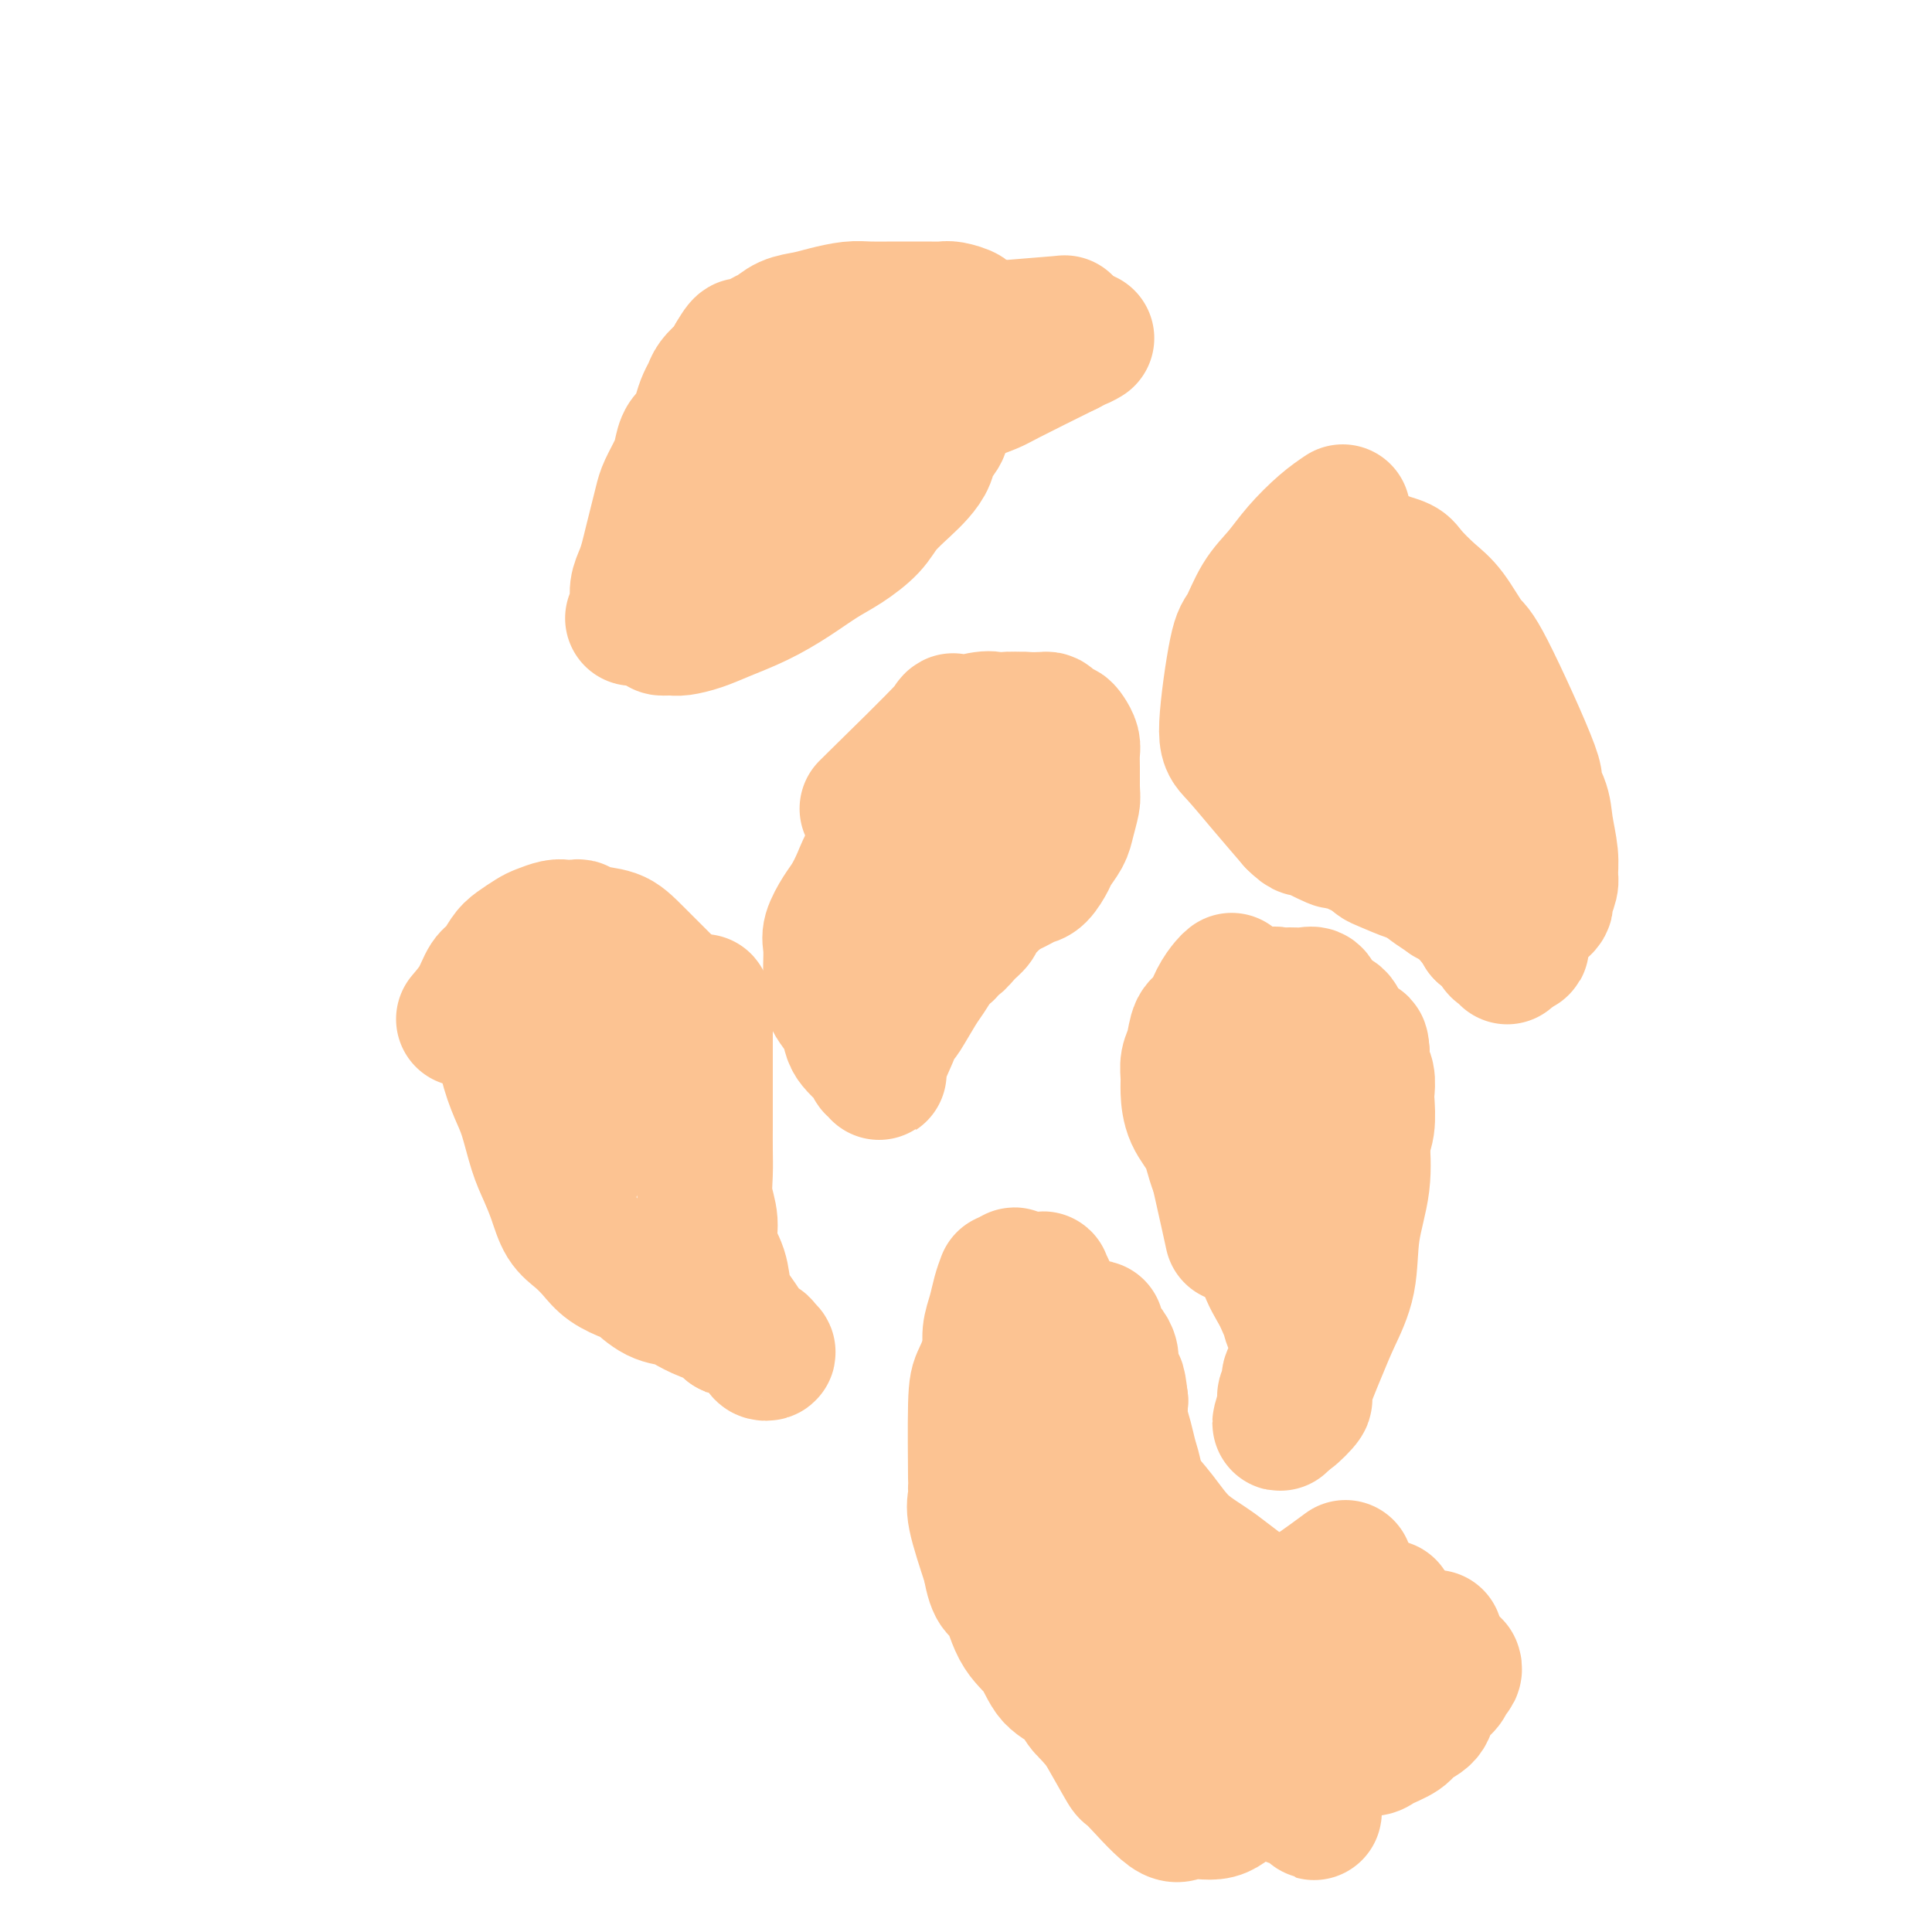 <svg viewBox='0 0 400 400' version='1.1' xmlns='http://www.w3.org/2000/svg' xmlns:xlink='http://www.w3.org/1999/xlink'><g fill='none' stroke='#FCC392' stroke-width='6' stroke-linecap='round' stroke-linejoin='round'><path d='M205,165c-1.115,-0.119 -2.231,-0.239 -3,0c-0.769,0.239 -1.192,0.836 -2,1c-0.808,0.164 -2.001,-0.107 -3,0c-0.999,0.107 -1.803,0.591 -3,1c-1.197,0.409 -2.786,0.743 -4,1c-1.214,0.257 -2.053,0.438 -3,1c-0.947,0.562 -2.000,1.505 -3,2c-1.000,0.495 -1.945,0.543 -3,1c-1.055,0.457 -2.218,1.324 -3,2c-0.782,0.676 -1.183,1.163 -2,2c-0.817,0.837 -2.050,2.026 -3,3c-0.950,0.974 -1.617,1.735 -2,3c-0.383,1.265 -0.481,3.034 -1,4c-0.519,0.966 -1.459,1.130 -2,2c-0.541,0.870 -0.682,2.445 -1,4c-0.318,1.555 -0.813,3.088 -1,4c-0.187,0.912 -0.065,1.203 0,2c0.065,0.797 0.073,2.100 0,3c-0.073,0.900 -0.226,1.396 0,2c0.226,0.604 0.830,1.317 1,2c0.170,0.683 -0.094,1.338 0,2c0.094,0.662 0.547,1.331 1,2'/><path d='M168,209c0.487,2.497 0.705,2.241 1,2c0.295,-0.241 0.666,-0.467 1,0c0.334,0.467 0.629,1.629 1,2c0.371,0.371 0.817,-0.047 1,0c0.183,0.047 0.104,0.560 0,1c-0.104,0.440 -0.234,0.805 0,1c0.234,0.195 0.831,0.218 1,0c0.169,-0.218 -0.091,-0.677 0,-1c0.091,-0.323 0.531,-0.509 1,-1c0.469,-0.491 0.967,-1.289 1,-2c0.033,-0.711 -0.398,-1.337 0,-2c0.398,-0.663 1.623,-1.362 2,-2c0.377,-0.638 -0.096,-1.214 1,-4c1.096,-2.786 3.761,-7.783 5,-10c1.239,-2.217 1.051,-1.654 1,-2c-0.051,-0.346 0.035,-1.602 1,-3c0.965,-1.398 2.808,-2.937 4,-4c1.192,-1.063 1.733,-1.651 2,-2c0.267,-0.349 0.259,-0.461 1,-1c0.741,-0.539 2.229,-1.505 3,-2c0.771,-0.495 0.823,-0.518 1,-1c0.177,-0.482 0.479,-1.423 1,-2c0.521,-0.577 1.260,-0.788 2,-1'/><path d='M199,175c2.263,-2.476 0.922,-2.165 1,-2c0.078,0.165 1.577,0.184 2,0c0.423,-0.184 -0.228,-0.571 0,-1c0.228,-0.429 1.336,-0.900 2,-1c0.664,-0.100 0.886,0.170 1,0c0.114,-0.170 0.122,-0.781 0,-1c-0.122,-0.219 -0.373,-0.047 -1,0c-0.627,0.047 -1.629,-0.031 -2,0c-0.371,0.031 -0.109,0.172 0,0c0.109,-0.172 0.067,-0.656 -2,0c-2.067,0.656 -6.157,2.453 -8,3c-1.843,0.547 -1.439,-0.154 -2,0c-0.561,0.154 -2.086,1.164 -3,2c-0.914,0.836 -1.219,1.498 -2,2c-0.781,0.502 -2.040,0.844 -3,2c-0.960,1.156 -1.620,3.125 -2,4c-0.380,0.875 -0.480,0.655 -1,1c-0.520,0.345 -1.460,1.257 -2,2c-0.540,0.743 -0.679,1.319 -1,2c-0.321,0.681 -0.824,1.467 -1,2c-0.176,0.533 -0.027,0.813 0,1c0.027,0.187 -0.070,0.281 0,0c0.070,-0.281 0.306,-0.937 1,-2c0.694,-1.063 1.847,-2.531 3,-4'/><path d='M179,185c1.473,-2.347 3.157,-5.715 4,-7c0.843,-1.285 0.846,-0.486 2,-2c1.154,-1.514 3.458,-5.342 5,-8c1.542,-2.658 2.323,-4.145 3,-6c0.677,-1.855 1.250,-4.076 2,-6c0.750,-1.924 1.677,-3.550 2,-5c0.323,-1.450 0.044,-2.724 0,-4c-0.044,-1.276 0.149,-2.554 0,-3c-0.149,-0.446 -0.639,-0.061 -1,0c-0.361,0.061 -0.592,-0.203 -1,0c-0.408,0.203 -0.993,0.873 -2,2c-1.007,1.127 -2.437,2.711 -4,5c-1.563,2.289 -3.258,5.283 -5,8c-1.742,2.717 -3.530,5.157 -5,8c-1.470,2.843 -2.622,6.088 -4,9c-1.378,2.912 -2.982,5.491 -4,8c-1.018,2.509 -1.450,4.948 -2,7c-0.550,2.052 -1.217,3.718 -2,5c-0.783,1.282 -1.682,2.182 -2,3c-0.318,0.818 -0.055,1.555 0,2c0.055,0.445 -0.097,0.599 0,0c0.097,-0.599 0.445,-1.949 1,-3c0.555,-1.051 1.319,-1.802 2,-3c0.681,-1.198 1.279,-2.843 2,-4c0.721,-1.157 1.564,-1.826 2,-3c0.436,-1.174 0.463,-2.855 1,-4c0.537,-1.145 1.582,-1.756 2,-2c0.418,-0.244 0.209,-0.122 0,0'/></g>
<g fill='none' stroke='#FCC392' stroke-width='28' stroke-linecap='round' stroke-linejoin='round'><path d='M192,170c-0.606,0.278 -1.212,0.555 -2,1c-0.788,0.445 -1.758,1.057 -3,2c-1.242,0.943 -2.755,2.218 -4,3c-1.245,0.782 -2.222,1.070 -3,2c-0.778,0.930 -1.357,2.502 -2,4c-0.643,1.498 -1.349,2.922 -2,4c-0.651,1.078 -1.246,1.811 -2,3c-0.754,1.189 -1.666,2.834 -2,4c-0.334,1.166 -0.090,1.852 0,3c0.090,1.148 0.026,2.756 0,4c-0.026,1.244 -0.013,2.122 0,3'/><path d='M172,203c-0.032,2.143 -0.112,2.499 0,3c0.112,0.501 0.415,1.146 1,2c0.585,0.854 1.452,1.915 2,3c0.548,1.085 0.776,2.193 1,3c0.224,0.807 0.442,1.311 1,2c0.558,0.689 1.456,1.561 2,2c0.544,0.439 0.734,0.444 1,1c0.266,0.556 0.607,1.662 1,2c0.393,0.338 0.838,-0.092 1,0c0.162,0.092 0.040,0.707 0,1c-0.040,0.293 0.001,0.263 0,0c-0.001,-0.263 -0.043,-0.759 0,-1c0.043,-0.241 0.173,-0.226 0,0c-0.173,0.226 -0.648,0.664 0,-1c0.648,-1.664 2.418,-5.429 3,-7c0.582,-1.571 -0.024,-0.948 0,-1c0.024,-0.052 0.678,-0.780 1,-1c0.322,-0.220 0.313,0.068 1,-1c0.687,-1.068 2.071,-3.492 3,-5c0.929,-1.508 1.404,-2.098 2,-3c0.596,-0.902 1.313,-2.115 2,-3c0.687,-0.885 1.343,-1.443 2,-2'/><path d='M196,197c2.682,-4.070 1.888,-2.246 2,-2c0.112,0.246 1.129,-1.086 2,-2c0.871,-0.914 1.595,-1.410 2,-2c0.405,-0.590 0.490,-1.275 1,-2c0.510,-0.725 1.446,-1.491 2,-2c0.554,-0.509 0.727,-0.762 1,-1c0.273,-0.238 0.648,-0.460 1,-1c0.352,-0.540 0.683,-1.398 1,-2c0.317,-0.602 0.621,-0.949 1,-1c0.379,-0.051 0.835,0.194 1,0c0.165,-0.194 0.041,-0.826 0,-1c-0.041,-0.174 0.000,0.111 0,0c-0.000,-0.111 -0.042,-0.618 0,-1c0.042,-0.382 0.170,-0.638 0,-1c-0.170,-0.362 -0.636,-0.828 -1,-1c-0.364,-0.172 -0.625,-0.050 -1,0c-0.375,0.050 -0.863,0.027 -1,0c-0.137,-0.027 0.078,-0.060 0,0c-0.078,0.060 -0.448,0.213 -1,0c-0.552,-0.213 -1.288,-0.790 -2,-1c-0.712,-0.210 -1.402,-0.052 -2,0c-0.598,0.052 -1.104,-0.001 -2,0c-0.896,0.001 -2.183,0.056 -3,0c-0.817,-0.056 -1.164,-0.222 -2,0c-0.836,0.222 -2.162,0.833 -3,1c-0.838,0.167 -1.187,-0.109 -2,0c-0.813,0.109 -2.089,0.603 -3,1c-0.911,0.397 -1.455,0.699 -2,1'/><path d='M185,180c-2.533,0.689 -2.867,0.911 -3,1c-0.133,0.089 -0.067,0.044 0,0'/><path d='M194,162c0.214,-0.665 0.429,-1.330 1,-2c0.571,-0.670 1.500,-1.345 2,-2c0.500,-0.655 0.571,-1.290 1,-2c0.429,-0.710 1.216,-1.496 2,-2c0.784,-0.504 1.566,-0.726 2,-1c0.434,-0.274 0.521,-0.599 1,-1c0.479,-0.401 1.349,-0.878 2,-1c0.651,-0.122 1.082,0.111 2,0c0.918,-0.111 2.322,-0.566 3,-1c0.678,-0.434 0.629,-0.848 1,-1c0.371,-0.152 1.160,-0.041 2,0c0.840,0.041 1.731,0.014 2,0c0.269,-0.014 -0.083,-0.014 0,0c0.083,0.014 0.600,0.042 1,0c0.400,-0.042 0.684,-0.153 1,0c0.316,0.153 0.663,0.569 1,1c0.337,0.431 0.665,0.877 1,1c0.335,0.123 0.678,-0.078 1,0c0.322,0.078 0.622,0.435 1,1c0.378,0.565 0.833,1.337 1,2c0.167,0.663 0.045,1.217 0,2c-0.045,0.783 -0.013,1.795 0,3c0.013,1.205 0.006,2.602 0,4'/><path d='M222,163c0.052,1.866 0.184,2.032 0,3c-0.184,0.968 -0.682,2.739 -1,4c-0.318,1.261 -0.455,2.011 -1,3c-0.545,0.989 -1.497,2.215 -2,3c-0.503,0.785 -0.557,1.127 -1,2c-0.443,0.873 -1.273,2.275 -2,3c-0.727,0.725 -1.349,0.772 -2,1c-0.651,0.228 -1.329,0.635 -2,1c-0.671,0.365 -1.335,0.686 -2,1c-0.665,0.314 -1.331,0.620 -2,1c-0.669,0.380 -1.341,0.834 -2,1c-0.659,0.166 -1.304,0.045 -2,0c-0.696,-0.045 -1.443,-0.012 -2,0c-0.557,0.012 -0.923,0.003 -1,0c-0.077,-0.003 0.134,-0.001 0,0c-0.134,0.001 -0.614,0.001 -1,0c-0.386,-0.001 -0.678,-0.003 -1,0c-0.322,0.003 -0.675,0.012 -1,0c-0.325,-0.012 -0.623,-0.046 -1,0c-0.377,0.046 -0.833,0.171 -1,0c-0.167,-0.171 -0.045,-0.639 0,-1c0.045,-0.361 0.014,-0.614 0,-1c-0.014,-0.386 -0.012,-0.903 0,-1c0.012,-0.097 0.034,0.227 0,0c-0.034,-0.227 -0.123,-1.004 0,-2c0.123,-0.996 0.459,-2.209 1,-3c0.541,-0.791 1.286,-1.159 2,-2c0.714,-0.841 1.398,-2.153 2,-3c0.602,-0.847 1.124,-1.228 2,-2c0.876,-0.772 2.108,-1.935 3,-3c0.892,-1.065 1.446,-2.033 2,-3'/><path d='M207,165c2.042,-2.367 1.646,-1.785 2,-2c0.354,-0.215 1.458,-1.228 2,-2c0.542,-0.772 0.524,-1.302 1,-2c0.476,-0.698 1.448,-1.563 2,-2c0.552,-0.437 0.685,-0.446 1,-1c0.315,-0.554 0.813,-1.655 1,-2c0.187,-0.345 0.065,0.065 0,0c-0.065,-0.065 -0.072,-0.605 0,-1c0.072,-0.395 0.224,-0.644 0,-1c-0.224,-0.356 -0.822,-0.817 -1,-1c-0.178,-0.183 0.066,-0.088 0,0c-0.066,0.088 -0.441,0.168 -1,0c-0.559,-0.168 -1.303,-0.583 -2,-1c-0.697,-0.417 -1.347,-0.838 -2,-1c-0.653,-0.162 -1.310,-0.067 -2,0c-0.690,0.067 -1.413,0.107 -2,0c-0.587,-0.107 -1.040,-0.362 -3,0c-1.960,0.362 -5.429,1.340 -6,1c-0.571,-0.340 1.754,-1.998 -1,1c-2.754,2.998 -10.588,10.653 -14,14c-3.412,3.347 -2.404,2.385 -2,2c0.404,-0.385 0.202,-0.192 0,0'/><path d='M255,203c-0.242,0.195 -0.484,0.391 -1,1c-0.516,0.609 -1.305,1.632 -2,3c-0.695,1.368 -1.296,3.080 -2,4c-0.704,0.920 -1.509,1.049 -2,2c-0.491,0.951 -0.666,2.725 -1,4c-0.334,1.275 -0.825,2.051 -1,3c-0.175,0.949 -0.032,2.071 0,3c0.032,0.929 -0.047,1.664 0,3c0.047,1.336 0.219,3.271 1,5c0.781,1.729 2.172,3.252 3,5c0.828,1.748 1.092,3.723 2,6c0.908,2.277 2.460,4.858 4,7c1.540,2.142 3.068,3.846 4,6c0.932,2.154 1.266,4.758 2,7c0.734,2.242 1.867,4.121 3,6'/><path d='M265,268c3.286,7.361 2.002,4.763 2,5c-0.002,0.237 1.279,3.310 2,5c0.721,1.690 0.883,1.998 1,3c0.117,1.002 0.190,2.697 0,4c-0.190,1.303 -0.641,2.215 -1,3c-0.359,0.785 -0.625,1.444 -1,2c-0.375,0.556 -0.858,1.010 -1,1c-0.142,-0.010 0.058,-0.485 0,-1c-0.058,-0.515 -0.374,-1.070 0,-2c0.374,-0.930 1.438,-2.235 2,-4c0.562,-1.765 0.622,-3.989 1,-6c0.378,-2.011 1.073,-3.808 2,-6c0.927,-2.192 2.084,-4.780 3,-7c0.916,-2.220 1.589,-4.071 2,-6c0.411,-1.929 0.559,-3.935 1,-6c0.441,-2.065 1.176,-4.189 2,-6c0.824,-1.811 1.737,-3.310 2,-5c0.263,-1.690 -0.125,-3.573 0,-5c0.125,-1.427 0.762,-2.400 1,-4c0.238,-1.600 0.078,-3.829 0,-5c-0.078,-1.171 -0.073,-1.286 0,-2c0.073,-0.714 0.216,-2.026 0,-3c-0.216,-0.974 -0.789,-1.608 -1,-2c-0.211,-0.392 -0.060,-0.540 0,-1c0.060,-0.460 0.030,-1.230 0,-2'/><path d='M282,218c-0.191,-3.599 -0.669,-0.596 -1,0c-0.331,0.596 -0.514,-1.216 -1,-2c-0.486,-0.784 -1.275,-0.539 -2,-1c-0.725,-0.461 -1.388,-1.627 -2,-2c-0.612,-0.373 -1.175,0.048 -2,0c-0.825,-0.048 -1.912,-0.563 -3,-1c-1.088,-0.437 -2.177,-0.794 -3,-1c-0.823,-0.206 -1.380,-0.259 -2,0c-0.620,0.259 -1.302,0.830 -2,1c-0.698,0.170 -1.410,-0.063 -2,0c-0.590,0.063 -1.057,0.421 -2,1c-0.943,0.579 -2.361,1.378 -3,2c-0.639,0.622 -0.498,1.066 -1,2c-0.502,0.934 -1.648,2.359 -2,3c-0.352,0.641 0.090,0.499 0,1c-0.090,0.501 -0.712,1.645 -1,3c-0.288,1.355 -0.243,2.921 0,4c0.243,1.079 0.685,1.671 1,3c0.315,1.329 0.502,3.394 1,5c0.498,1.606 1.307,2.752 2,4c0.693,1.248 1.271,2.599 2,4c0.729,1.401 1.611,2.851 2,4c0.389,1.149 0.285,1.995 1,3c0.715,1.005 2.248,2.169 3,3c0.752,0.831 0.724,1.331 1,2c0.276,0.669 0.858,1.509 1,2c0.142,0.491 -0.154,0.632 0,1c0.154,0.368 0.758,0.962 1,1c0.242,0.038 0.121,-0.481 0,-1'/><path d='M268,259c2.008,3.423 0.528,0.479 0,-1c-0.528,-1.479 -0.105,-1.495 0,-2c0.105,-0.505 -0.109,-1.498 0,-3c0.109,-1.502 0.539,-3.511 1,-5c0.461,-1.489 0.952,-2.458 1,-4c0.048,-1.542 -0.348,-3.659 0,-5c0.348,-1.341 1.441,-1.907 2,-3c0.559,-1.093 0.583,-2.713 1,-4c0.417,-1.287 1.225,-2.242 2,-3c0.775,-0.758 1.517,-1.318 2,-2c0.483,-0.682 0.708,-1.487 1,-2c0.292,-0.513 0.653,-0.736 1,-1c0.347,-0.264 0.681,-0.570 1,-1c0.319,-0.430 0.623,-0.983 1,0c0.377,0.983 0.826,3.501 1,5c0.174,1.499 0.074,1.980 0,3c-0.074,1.020 -0.120,2.578 0,5c0.120,2.422 0.406,5.707 0,9c-0.406,3.293 -1.504,6.592 -2,10c-0.496,3.408 -0.389,6.924 -1,10c-0.611,3.076 -1.939,5.711 -3,8c-1.061,2.289 -1.853,4.231 -3,7c-1.147,2.769 -2.647,6.363 -3,8c-0.353,1.637 0.441,1.315 0,2c-0.441,0.685 -2.119,2.377 -3,3c-0.881,0.623 -0.966,0.178 -1,0c-0.034,-0.178 -0.017,-0.089 0,0'/><path d='M266,293c-1.993,3.974 -0.474,-0.092 0,-2c0.474,-1.908 -0.095,-1.660 0,-2c0.095,-0.340 0.854,-1.270 1,-2c0.146,-0.730 -0.322,-1.261 0,-2c0.322,-0.739 1.434,-1.686 2,-3c0.566,-1.314 0.586,-2.994 1,-4c0.414,-1.006 1.221,-1.338 2,-3c0.779,-1.662 1.529,-4.654 2,-6c0.471,-1.346 0.662,-1.045 1,-1c0.338,0.045 0.822,-0.167 2,-5c1.178,-4.833 3.048,-14.286 4,-18c0.952,-3.714 0.984,-1.687 1,-2c0.016,-0.313 0.015,-2.965 0,-5c-0.015,-2.035 -0.046,-3.454 0,-5c0.046,-1.546 0.167,-3.217 0,-5c-0.167,-1.783 -0.621,-3.676 -1,-5c-0.379,-1.324 -0.682,-2.080 -1,-3c-0.318,-0.920 -0.653,-2.003 -1,-3c-0.347,-0.997 -0.708,-1.907 -1,-3c-0.292,-1.093 -0.514,-2.370 -1,-3c-0.486,-0.630 -1.236,-0.614 -2,-1c-0.764,-0.386 -1.542,-1.175 -2,-2c-0.458,-0.825 -0.597,-1.687 -1,-2c-0.403,-0.313 -1.070,-0.078 -2,0c-0.930,0.078 -2.122,-0.001 -3,0c-0.878,0.001 -1.442,0.083 -2,0c-0.558,-0.083 -1.112,-0.330 -2,0c-0.888,0.330 -2.111,1.237 -3,2c-0.889,0.763 -1.445,1.381 -2,2'/><path d='M258,210c-2.423,0.933 -2.480,1.266 -3,2c-0.520,0.734 -1.503,1.869 -2,3c-0.497,1.131 -0.508,2.259 -1,4c-0.492,1.741 -1.466,4.096 -2,6c-0.534,1.904 -0.628,3.356 0,7c0.628,3.644 1.977,9.481 3,14c1.023,4.519 1.721,7.720 2,9c0.279,1.280 0.140,0.640 0,0'/><path d='M101,206c0.214,0.842 0.427,1.685 1,3c0.573,1.315 1.504,3.103 2,5c0.496,1.897 0.555,3.903 1,6c0.445,2.097 1.274,4.285 2,6c0.726,1.715 1.348,2.955 2,5c0.652,2.045 1.332,4.893 2,7c0.668,2.107 1.323,3.473 2,5c0.677,1.527 1.376,3.213 2,5c0.624,1.787 1.172,3.673 2,5c0.828,1.327 1.935,2.094 3,3c1.065,0.906 2.086,1.952 3,3c0.914,1.048 1.719,2.098 3,3c1.281,0.902 3.037,1.655 4,2c0.963,0.345 1.132,0.281 2,1c0.868,0.719 2.435,2.219 4,3c1.565,0.781 3.129,0.842 4,1c0.871,0.158 1.048,0.414 2,1c0.952,0.586 2.679,1.504 4,2c1.321,0.496 2.234,0.570 3,1c0.766,0.430 1.383,1.215 2,2'/><path d='M151,275c4.229,2.190 2.301,1.165 2,1c-0.301,-0.165 1.026,0.531 2,1c0.974,0.469 1.596,0.711 2,1c0.404,0.289 0.590,0.624 1,1c0.410,0.376 1.045,0.792 1,1c-0.045,0.208 -0.771,0.208 -1,0c-0.229,-0.208 0.038,-0.624 0,-1c-0.038,-0.376 -0.381,-0.711 -1,-1c-0.619,-0.289 -1.512,-0.534 -2,-1c-0.488,-0.466 -0.569,-1.155 -1,-2c-0.431,-0.845 -1.211,-1.845 -2,-3c-0.789,-1.155 -1.588,-2.464 -2,-4c-0.412,-1.536 -0.436,-3.298 -1,-5c-0.564,-1.702 -1.668,-3.343 -2,-5c-0.332,-1.657 0.107,-3.330 0,-5c-0.107,-1.670 -0.761,-3.336 -1,-5c-0.239,-1.664 -0.064,-3.326 0,-5c0.064,-1.674 0.017,-3.361 0,-5c-0.017,-1.639 -0.005,-3.229 0,-5c0.005,-1.771 0.001,-3.724 0,-5c-0.001,-1.276 -0.000,-1.876 0,-3c0.000,-1.124 0.000,-2.774 0,-4c-0.000,-1.226 -0.000,-2.030 0,-3c0.000,-0.970 0.000,-2.105 0,-3c-0.000,-0.895 -0.000,-1.549 0,-2c0.000,-0.451 0.000,-0.700 0,-1c-0.000,-0.300 -0.000,-0.650 0,-1'/><path d='M146,211c-0.373,-7.222 -0.806,-1.778 -1,0c-0.194,1.778 -0.148,-0.112 0,-1c0.148,-0.888 0.398,-0.774 0,-1c-0.398,-0.226 -1.443,-0.790 -2,-1c-0.557,-0.210 -0.628,-0.064 -1,0c-0.372,0.064 -1.047,0.047 -2,0c-0.953,-0.047 -2.183,-0.124 -3,0c-0.817,0.124 -1.219,0.449 -2,1c-0.781,0.551 -1.939,1.328 -3,2c-1.061,0.672 -2.025,1.238 -3,2c-0.975,0.762 -1.960,1.719 -3,3c-1.040,1.281 -2.135,2.888 -3,4c-0.865,1.112 -1.500,1.731 -2,3c-0.500,1.269 -0.866,3.188 -1,5c-0.134,1.812 -0.036,3.517 0,5c0.036,1.483 0.010,2.746 0,4c-0.010,1.254 -0.003,2.501 0,3c0.003,0.499 0.001,0.249 0,0'/><path d='M96,211c1.089,-1.277 2.177,-2.554 3,-4c0.823,-1.446 1.379,-3.060 2,-4c0.621,-0.940 1.306,-1.207 2,-2c0.694,-0.793 1.397,-2.111 2,-3c0.603,-0.889 1.106,-1.349 2,-2c0.894,-0.651 2.180,-1.495 3,-2c0.820,-0.505 1.175,-0.672 2,-1c0.825,-0.328 2.119,-0.817 3,-1c0.881,-0.183 1.348,-0.061 2,0c0.652,0.061 1.488,0.062 2,0c0.512,-0.062 0.699,-0.187 1,0c0.301,0.187 0.716,0.685 2,1c1.284,0.315 3.437,0.445 5,1c1.563,0.555 2.536,1.534 5,4c2.464,2.466 6.418,6.419 8,8c1.582,1.581 0.791,0.791 0,0'/><path d='M278,106c-1.219,0.825 -2.438,1.650 -4,3c-1.562,1.350 -3.468,3.224 -5,5c-1.532,1.776 -2.692,3.452 -4,5c-1.308,1.548 -2.764,2.967 -4,5c-1.236,2.033 -2.250,4.681 -3,6c-0.750,1.319 -1.234,1.309 -2,5c-0.766,3.691 -1.814,11.082 -2,15c-0.186,3.918 0.488,4.363 2,6c1.512,1.637 3.860,4.468 6,7c2.140,2.532 4.070,4.766 6,7'/><path d='M268,170c2.408,2.443 2.427,1.550 2,1c-0.427,-0.550 -1.299,-0.757 0,0c1.299,0.757 4.768,2.478 6,3c1.232,0.522 0.228,-0.154 1,0c0.772,0.154 3.321,1.138 5,2c1.679,0.862 2.489,1.600 3,2c0.511,0.400 0.723,0.460 2,1c1.277,0.540 3.620,1.558 5,2c1.380,0.442 1.797,0.306 3,1c1.203,0.694 3.191,2.216 4,3c0.809,0.784 0.439,0.830 1,1c0.561,0.170 2.053,0.464 3,1c0.947,0.536 1.349,1.313 2,2c0.651,0.687 1.550,1.283 2,2c0.450,0.717 0.450,1.555 1,2c0.550,0.445 1.650,0.497 2,1c0.350,0.503 -0.049,1.456 0,2c0.049,0.544 0.546,0.679 1,1c0.454,0.321 0.863,0.829 1,1c0.137,0.171 0.000,0.005 0,0c-0.000,-0.005 0.135,0.151 0,0c-0.135,-0.151 -0.541,-0.607 -1,-1c-0.459,-0.393 -0.970,-0.721 -1,-1c-0.030,-0.279 0.420,-0.508 0,-1c-0.420,-0.492 -1.710,-1.246 -3,-2'/><path d='M307,193c-1.102,-1.729 -1.857,-4.053 -2,-5c-0.143,-0.947 0.326,-0.518 0,-1c-0.326,-0.482 -1.448,-1.874 -2,-3c-0.552,-1.126 -0.534,-1.987 -1,-3c-0.466,-1.013 -1.416,-2.179 -2,-3c-0.584,-0.821 -0.802,-1.297 -1,-2c-0.198,-0.703 -0.378,-1.634 -1,-3c-0.622,-1.366 -1.687,-3.166 -2,-4c-0.313,-0.834 0.127,-0.701 0,-1c-0.127,-0.299 -0.821,-1.028 -1,-2c-0.179,-0.972 0.159,-2.185 0,-3c-0.159,-0.815 -0.813,-1.233 -1,-2c-0.187,-0.767 0.095,-1.885 0,-3c-0.095,-1.115 -0.565,-2.228 -1,-3c-0.435,-0.772 -0.833,-1.203 -1,-2c-0.167,-0.797 -0.101,-1.961 0,-3c0.101,-1.039 0.238,-1.954 0,-3c-0.238,-1.046 -0.850,-2.225 -1,-3c-0.150,-0.775 0.163,-1.148 0,-2c-0.163,-0.852 -0.803,-2.182 -1,-3c-0.197,-0.818 0.048,-1.122 0,-2c-0.048,-0.878 -0.389,-2.330 -1,-3c-0.611,-0.670 -1.491,-0.558 -2,-1c-0.509,-0.442 -0.648,-1.439 -1,-2c-0.352,-0.561 -0.917,-0.686 -1,-1c-0.083,-0.314 0.314,-0.817 0,-1c-0.314,-0.183 -1.341,-0.046 -2,0c-0.659,0.046 -0.950,0.002 -1,0c-0.050,-0.002 0.140,0.038 0,0c-0.140,-0.038 -0.612,-0.154 -1,0c-0.388,0.154 -0.694,0.577 -1,1'/><path d='M280,130c-2.015,-0.290 -2.551,0.985 -3,2c-0.449,1.015 -0.810,1.769 -1,3c-0.190,1.231 -0.209,2.940 -1,3c-0.791,0.060 -2.356,-1.528 -2,3c0.356,4.528 2.631,15.173 4,20c1.369,4.827 1.833,3.837 3,5c1.167,1.163 3.037,4.479 5,7c1.963,2.521 4.017,4.246 6,6c1.983,1.754 3.893,3.535 6,5c2.107,1.465 4.411,2.613 6,4c1.589,1.387 2.463,3.012 4,4c1.537,0.988 3.739,1.338 5,2c1.261,0.662 1.583,1.635 2,2c0.417,0.365 0.931,0.121 1,0c0.069,-0.121 -0.305,-0.119 -1,-1c-0.695,-0.881 -1.710,-2.647 -3,-4c-1.290,-1.353 -2.853,-2.295 -4,-4c-1.147,-1.705 -1.877,-4.173 -3,-6c-1.123,-1.827 -2.640,-3.014 -4,-5c-1.360,-1.986 -2.562,-4.770 -4,-7c-1.438,-2.230 -3.110,-3.905 -4,-6c-0.890,-2.095 -0.998,-4.611 -2,-7c-1.002,-2.389 -2.897,-4.651 -4,-7c-1.103,-2.349 -1.412,-4.786 -2,-7c-0.588,-2.214 -1.454,-4.204 -2,-6c-0.546,-1.796 -0.773,-3.398 -1,-5'/><path d='M281,131c-1.705,-5.958 -0.467,-4.854 0,-5c0.467,-0.146 0.161,-1.541 0,-3c-0.161,-1.459 -0.179,-2.980 0,-4c0.179,-1.020 0.556,-1.539 1,-2c0.444,-0.461 0.957,-0.866 2,-1c1.043,-0.134 2.617,0.001 3,0c0.383,-0.001 -0.426,-0.138 0,0c0.426,0.138 2.085,0.553 3,1c0.915,0.447 1.084,0.928 2,2c0.916,1.072 2.577,2.735 4,4c1.423,1.265 2.606,2.132 4,4c1.394,1.868 2.997,4.736 4,6c1.003,1.264 1.406,0.923 4,6c2.594,5.077 7.378,15.572 9,20c1.622,4.428 0.080,2.790 0,3c-0.080,0.210 1.300,2.267 2,4c0.700,1.733 0.720,3.140 1,5c0.280,1.860 0.822,4.172 1,6c0.178,1.828 -0.007,3.173 0,4c0.007,0.827 0.205,1.136 0,2c-0.205,0.864 -0.814,2.284 -1,3c-0.186,0.716 0.052,0.729 0,1c-0.052,0.271 -0.394,0.798 -1,1c-0.606,0.202 -1.475,0.077 -2,0c-0.525,-0.077 -0.707,-0.106 -1,0c-0.293,0.106 -0.697,0.348 -1,0c-0.303,-0.348 -0.505,-1.286 -1,-2c-0.495,-0.714 -1.284,-1.204 -2,-2c-0.716,-0.796 -1.358,-1.898 -2,-3'/><path d='M310,181c-1.683,-1.968 -2.391,-3.390 -3,-5c-0.609,-1.610 -1.117,-3.410 -2,-5c-0.883,-1.590 -2.139,-2.970 -3,-5c-0.861,-2.030 -1.326,-4.711 -2,-7c-0.674,-2.289 -1.557,-4.185 -2,-6c-0.443,-1.815 -0.444,-3.549 -1,-5c-0.556,-1.451 -1.666,-2.620 -2,-4c-0.334,-1.380 0.107,-2.970 0,-4c-0.107,-1.030 -0.762,-1.501 -1,-2c-0.238,-0.499 -0.060,-1.026 0,-1c0.060,0.026 0.000,0.606 0,1c-0.000,0.394 0.058,0.602 0,1c-0.058,0.398 -0.233,0.985 0,2c0.233,1.015 0.872,2.458 1,4c0.128,1.542 -0.256,3.182 0,5c0.256,1.818 1.151,3.815 2,6c0.849,2.185 1.653,4.558 2,6c0.347,1.442 0.237,1.953 1,5c0.763,3.047 2.398,8.629 3,11c0.602,2.371 0.172,1.533 0,1c-0.172,-0.533 -0.085,-0.759 0,-1c0.085,-0.241 0.167,-0.497 0,-1c-0.167,-0.503 -0.584,-1.251 -1,-2'/><path d='M302,175c-0.349,-0.779 -0.721,-1.228 -1,-2c-0.279,-0.772 -0.467,-1.867 -1,-3c-0.533,-1.133 -1.413,-2.305 -2,-3c-0.587,-0.695 -0.882,-0.913 -1,-1c-0.118,-0.087 -0.059,-0.044 0,0'/><path d='M302,155c-0.547,-0.714 -1.094,-1.428 -2,-2c-0.906,-0.572 -2.172,-1.002 -3,-2c-0.828,-0.998 -1.219,-2.563 -2,-4c-0.781,-1.437 -1.953,-2.747 -3,-4c-1.047,-1.253 -1.969,-2.448 -3,-4c-1.031,-1.552 -2.171,-3.460 -3,-5c-0.829,-1.540 -1.346,-2.712 -2,-4c-0.654,-1.288 -1.445,-2.693 -2,-4c-0.555,-1.307 -0.873,-2.516 -1,-3c-0.127,-0.484 -0.064,-0.242 0,0'/><path d='M282,123c3.667,4.600 7.333,9.200 10,13c2.667,3.800 4.333,6.800 5,8c0.667,1.200 0.333,0.600 0,0'/><path d='M208,265c-0.341,0.911 -0.683,1.822 -1,3c-0.317,1.178 -0.611,2.624 -1,4c-0.389,1.376 -0.875,2.682 -1,4c-0.125,1.318 0.109,2.649 0,4c-0.109,1.351 -0.562,2.723 -1,4c-0.438,1.277 -0.861,2.458 -1,4c-0.139,1.542 0.004,3.443 0,5c-0.004,1.557 -0.157,2.769 0,4c0.157,1.231 0.623,2.480 1,4c0.377,1.520 0.663,3.309 1,5c0.337,1.691 0.723,3.282 1,5c0.277,1.718 0.445,3.564 1,5c0.555,1.436 1.495,2.464 2,4c0.505,1.536 0.573,3.582 1,5c0.427,1.418 1.214,2.209 2,3'/><path d='M212,328c1.820,5.380 1.868,3.329 2,3c0.132,-0.329 0.346,1.064 1,2c0.654,0.936 1.748,1.413 2,2c0.252,0.587 -0.339,1.282 0,2c0.339,0.718 1.607,1.460 2,2c0.393,0.540 -0.088,0.879 0,1c0.088,0.121 0.745,0.023 1,0c0.255,-0.023 0.107,0.030 0,0c-0.107,-0.030 -0.172,-0.143 0,0c0.172,0.143 0.582,0.541 1,0c0.418,-0.541 0.844,-2.019 1,-3c0.156,-0.981 0.042,-1.463 0,-2c-0.042,-0.537 -0.011,-1.130 0,-2c0.011,-0.870 0.003,-2.017 0,-3c-0.003,-0.983 -0.001,-1.803 0,-3c0.001,-1.197 0.000,-2.771 0,-4c-0.000,-1.229 -0.000,-2.115 0,-3'/><path d='M222,320c0.065,-3.388 0.228,-3.358 0,-4c-0.228,-0.642 -0.846,-1.956 -1,-3c-0.154,-1.044 0.156,-1.820 0,-3c-0.156,-1.180 -0.778,-2.766 -1,-4c-0.222,-1.234 -0.046,-2.118 0,-3c0.046,-0.882 -0.039,-1.762 0,-3c0.039,-1.238 0.203,-2.834 0,-4c-0.203,-1.166 -0.771,-1.901 -1,-3c-0.229,-1.099 -0.118,-2.563 0,-4c0.118,-1.437 0.242,-2.849 0,-4c-0.242,-1.151 -0.849,-2.041 -1,-3c-0.151,-0.959 0.155,-1.987 0,-3c-0.155,-1.013 -0.773,-2.010 -1,-3c-0.227,-0.990 -0.065,-1.971 0,-3c0.065,-1.029 0.033,-2.104 0,-3c-0.033,-0.896 -0.065,-1.613 0,-2c0.065,-0.387 0.229,-0.443 0,-1c-0.229,-0.557 -0.849,-1.613 -1,-2c-0.151,-0.387 0.167,-0.104 0,0c-0.167,0.104 -0.819,0.028 -1,0c-0.181,-0.028 0.110,-0.009 0,0c-0.110,0.009 -0.621,0.008 -1,0c-0.379,-0.008 -0.627,-0.024 -1,0c-0.373,0.024 -0.873,0.089 -1,0c-0.127,-0.089 0.118,-0.333 0,0c-0.118,0.333 -0.599,1.244 -1,2c-0.401,0.756 -0.723,1.357 -1,2c-0.277,0.643 -0.508,1.326 -1,2c-0.492,0.674 -1.246,1.337 -2,2'/><path d='M207,273c-1.021,5.615 -1.074,15.651 -1,20c0.074,4.349 0.274,3.010 1,5c0.726,1.990 1.979,7.308 3,12c1.021,4.692 1.810,8.759 3,13c1.190,4.241 2.779,8.654 4,12c1.221,3.346 2.072,5.623 3,8c0.928,2.377 1.933,4.855 3,7c1.067,2.145 2.198,3.957 3,5c0.802,1.043 1.276,1.316 2,2c0.724,0.684 1.697,1.779 2,2c0.303,0.221 -0.063,-0.431 0,-1c0.063,-0.569 0.555,-1.053 1,-2c0.445,-0.947 0.841,-2.355 1,-4c0.159,-1.645 0.080,-3.527 0,-5c-0.080,-1.473 -0.161,-2.536 0,-5c0.161,-2.464 0.565,-6.327 1,-8c0.435,-1.673 0.901,-1.155 1,-2c0.099,-0.845 -0.170,-3.054 0,-5c0.170,-1.946 0.778,-3.630 1,-5c0.222,-1.370 0.056,-2.428 0,-4c-0.056,-1.572 -0.004,-3.659 0,-5c0.004,-1.341 -0.041,-1.937 0,-3c0.041,-1.063 0.168,-2.594 0,-4c-0.168,-1.406 -0.633,-2.686 -1,-4c-0.367,-1.314 -0.637,-2.661 -1,-4c-0.363,-1.339 -0.818,-2.668 -1,-4c-0.182,-1.332 -0.091,-2.666 0,-4'/><path d='M232,290c-0.626,-5.489 -0.692,-3.210 -1,-3c-0.308,0.210 -0.857,-1.649 -1,-3c-0.143,-1.351 0.119,-2.194 0,-3c-0.119,-0.806 -0.621,-1.576 -1,-2c-0.379,-0.424 -0.637,-0.504 -1,-1c-0.363,-0.496 -0.833,-1.410 -1,-2c-0.167,-0.590 -0.030,-0.857 0,-1c0.030,-0.143 -0.045,-0.163 0,0c0.045,0.163 0.210,0.508 0,1c-0.210,0.492 -0.795,1.131 -1,2c-0.205,0.869 -0.028,1.967 0,4c0.028,2.033 -0.092,5.000 0,8c0.092,3.000 0.395,6.033 1,10c0.605,3.967 1.511,8.868 2,13c0.489,4.132 0.562,7.495 1,11c0.438,3.505 1.242,7.153 2,10c0.758,2.847 1.470,4.892 2,7c0.530,2.108 0.877,4.280 1,6c0.123,1.720 0.023,2.987 0,3c-0.023,0.013 0.032,-1.227 0,-2c-0.032,-0.773 -0.152,-1.078 -1,-4c-0.848,-2.922 -2.424,-8.461 -4,-14'/><path d='M230,330c-0.909,-4.575 -0.682,-6.013 -1,-8c-0.318,-1.987 -1.179,-4.522 -2,-7c-0.821,-2.478 -1.600,-4.898 -2,-7c-0.400,-2.102 -0.421,-3.884 -1,-6c-0.579,-2.116 -1.716,-4.565 -2,-6c-0.284,-1.435 0.286,-1.857 0,-3c-0.286,-1.143 -1.428,-3.008 -2,-5c-0.572,-1.992 -0.573,-4.110 -1,-6c-0.427,-1.890 -1.280,-3.553 -2,-5c-0.720,-1.447 -1.307,-2.679 -2,-4c-0.693,-1.321 -1.490,-2.731 -2,-4c-0.510,-1.269 -0.732,-2.398 -1,-3c-0.268,-0.602 -0.582,-0.679 -1,-1c-0.418,-0.321 -0.938,-0.888 -1,-1c-0.062,-0.112 0.335,0.229 0,1c-0.335,0.771 -1.403,1.971 -2,3c-0.597,1.029 -0.724,1.888 -1,3c-0.276,1.112 -0.701,2.479 -1,4c-0.299,1.521 -0.473,3.197 -1,5c-0.527,1.803 -1.409,3.732 -2,5c-0.591,1.268 -0.893,1.874 -1,6c-0.107,4.126 -0.020,11.771 0,15c0.020,3.229 -0.025,2.041 0,2c0.025,-0.041 0.122,1.066 0,2c-0.122,0.934 -0.463,1.695 0,4c0.463,2.305 1.732,6.152 3,10'/><path d='M205,324c1.018,6.101 2.061,4.854 3,6c0.939,1.146 1.772,4.684 3,7c1.228,2.316 2.849,3.408 4,5c1.151,1.592 1.830,3.682 3,5c1.170,1.318 2.830,1.862 4,3c1.170,1.138 1.849,2.869 3,4c1.151,1.131 2.774,1.662 4,2c1.226,0.338 2.054,0.483 3,1c0.946,0.517 2.010,1.406 3,2c0.990,0.594 1.904,0.891 3,1c1.096,0.109 2.372,0.028 3,0c0.628,-0.028 0.607,-0.003 1,0c0.393,0.003 1.199,-0.017 2,0c0.801,0.017 1.596,0.073 2,0c0.404,-0.073 0.418,-0.273 1,0c0.582,0.273 1.734,1.018 3,2c1.266,0.982 2.646,2.200 4,3c1.354,0.800 2.680,1.183 4,2c1.320,0.817 2.633,2.069 4,3c1.367,0.931 2.789,1.539 4,2c1.211,0.461 2.211,0.773 3,1c0.789,0.227 1.366,0.369 2,1c0.634,0.631 1.324,1.752 1,1c-0.324,-0.752 -1.662,-3.376 -3,-6'/><path d='M269,369c-0.082,-0.439 1.214,1.465 -1,-1c-2.214,-2.465 -7.937,-9.299 -10,-12c-2.063,-2.701 -0.465,-1.268 -1,-2c-0.535,-0.732 -3.202,-3.629 -5,-6c-1.798,-2.371 -2.726,-4.216 -4,-6c-1.274,-1.784 -2.895,-3.507 -4,-5c-1.105,-1.493 -1.694,-2.755 -3,-4c-1.306,-1.245 -3.330,-2.474 -4,-3c-0.670,-0.526 0.015,-0.348 0,-1c-0.015,-0.652 -0.728,-2.133 -1,-2c-0.272,0.133 -0.102,1.881 0,3c0.102,1.119 0.135,1.608 1,3c0.865,1.392 2.562,3.687 3,5c0.438,1.313 -0.383,1.645 4,6c4.383,4.355 13.969,12.734 18,16c4.031,3.266 2.508,1.418 3,1c0.492,-0.418 2.998,0.595 6,1c3.002,0.405 6.501,0.203 10,0'/><path d='M281,362c3.061,0.300 1.213,0.050 1,0c-0.213,-0.050 1.207,0.101 2,0c0.793,-0.101 0.958,-0.453 2,-1c1.042,-0.547 2.961,-1.288 4,-2c1.039,-0.712 1.199,-1.394 2,-2c0.801,-0.606 2.243,-1.137 3,-2c0.757,-0.863 0.829,-2.059 1,-3c0.171,-0.941 0.442,-1.628 1,-2c0.558,-0.372 1.403,-0.429 2,-1c0.597,-0.571 0.944,-1.656 1,-2c0.056,-0.344 -0.181,0.052 0,0c0.181,-0.052 0.779,-0.552 1,-1c0.221,-0.448 0.063,-0.842 0,-1c-0.063,-0.158 -0.032,-0.079 0,0'/><path d='M257,365c-2.087,-1.626 -4.173,-3.251 -6,-5c-1.827,-1.749 -3.394,-3.621 -5,-5c-1.606,-1.379 -3.252,-2.265 -4,-3c-0.748,-0.735 -0.599,-1.321 -1,-2c-0.401,-0.679 -1.351,-1.452 -2,-2c-0.649,-0.548 -0.998,-0.870 -1,-1c-0.002,-0.130 0.342,-0.066 1,0c0.658,0.066 1.631,0.136 3,0c1.369,-0.136 3.135,-0.478 6,-2c2.865,-1.522 6.830,-4.222 11,-7c4.170,-2.778 8.546,-5.632 12,-8c3.454,-2.368 5.987,-4.248 7,-5c1.013,-0.752 0.507,-0.376 0,0'/><path d='M261,349c1.756,-0.632 3.512,-1.263 5,-2c1.488,-0.737 2.708,-1.578 4,-2c1.292,-0.422 2.658,-0.425 4,-1c1.342,-0.575 2.662,-1.722 4,-2c1.338,-0.278 2.693,0.314 4,0c1.307,-0.314 2.564,-1.534 4,-2c1.436,-0.466 3.051,-0.177 4,0c0.949,0.177 1.234,0.243 2,0c0.766,-0.243 2.014,-0.796 3,-1c0.986,-0.204 1.710,-0.058 2,0c0.290,0.058 0.145,0.029 0,0'/><path d='M257,347c1.669,-1.396 3.338,-2.793 5,-4c1.662,-1.207 3.318,-2.226 5,-3c1.682,-0.774 3.390,-1.304 5,-2c1.610,-0.696 3.122,-1.558 5,-2c1.878,-0.442 4.121,-0.465 6,-1c1.879,-0.535 3.394,-1.581 4,-2c0.606,-0.419 0.303,-0.209 0,0'/><path d='M290,346c-1.811,1.676 -3.622,3.353 -5,5c-1.378,1.647 -2.322,3.265 -4,5c-1.678,1.735 -4.091,3.587 -6,5c-1.909,1.413 -3.313,2.387 -5,4c-1.687,1.613 -3.658,3.865 -6,5c-2.342,1.135 -5.055,1.154 -7,2c-1.945,0.846 -3.120,2.520 -5,3c-1.880,0.480 -4.464,-0.234 -6,0c-1.536,0.234 -2.025,1.414 -4,0c-1.975,-1.414 -5.437,-5.423 -7,-7c-1.563,-1.577 -1.228,-0.721 -2,-2c-0.772,-1.279 -2.650,-4.693 -4,-7c-1.350,-2.307 -2.171,-3.506 -3,-5c-0.829,-1.494 -1.665,-3.284 -2,-4c-0.335,-0.716 -0.167,-0.358 0,0'/><path d='M222,285c2.821,6.114 5.641,12.228 7,15c1.359,2.772 1.256,2.202 2,3c0.744,0.798 2.336,2.962 4,5c1.664,2.038 3.401,3.948 5,6c1.599,2.052 3.061,4.246 5,6c1.939,1.754 4.355,3.068 7,5c2.645,1.932 5.520,4.482 10,7c4.480,2.518 10.566,5.005 13,6c2.434,0.995 1.217,0.497 0,0'/><path d='M131,128c0.447,-1.002 0.893,-2.004 1,-3c0.107,-0.996 -0.126,-1.988 0,-3c0.126,-1.012 0.611,-2.046 1,-3c0.389,-0.954 0.680,-1.829 1,-3c0.320,-1.171 0.667,-2.638 1,-4c0.333,-1.362 0.653,-2.619 1,-4c0.347,-1.381 0.722,-2.888 1,-4c0.278,-1.112 0.459,-1.830 1,-3c0.541,-1.170 1.440,-2.791 2,-4c0.560,-1.209 0.780,-2.004 1,-3c0.220,-0.996 0.440,-2.192 1,-3c0.560,-0.808 1.458,-1.227 2,-2c0.542,-0.773 0.726,-1.899 1,-3c0.274,-1.101 0.637,-2.178 1,-3c0.363,-0.822 0.727,-1.389 1,-2c0.273,-0.611 0.455,-1.267 1,-2c0.545,-0.733 1.455,-1.544 2,-2c0.545,-0.456 0.727,-0.559 1,-1c0.273,-0.441 0.636,-1.221 1,-2'/><path d='M152,74c2.524,-4.373 1.833,-1.805 2,-1c0.167,0.805 1.192,-0.151 2,-1c0.808,-0.849 1.401,-1.589 2,-2c0.599,-0.411 1.206,-0.492 2,-1c0.794,-0.508 1.775,-1.443 3,-2c1.225,-0.557 2.694,-0.738 4,-1c1.306,-0.262 2.450,-0.606 4,-1c1.550,-0.394 3.506,-0.838 5,-1c1.494,-0.162 2.526,-0.043 4,0c1.474,0.043 3.391,0.011 5,0c1.609,-0.011 2.912,0.000 4,0c1.088,-0.000 1.962,-0.011 3,0c1.038,0.011 2.240,0.044 3,0c0.760,-0.044 1.077,-0.166 2,0c0.923,0.166 2.451,0.621 3,1c0.549,0.379 0.118,0.681 0,1c-0.118,0.319 0.076,0.655 0,1c-0.076,0.345 -0.420,0.700 -1,1c-0.580,0.300 -1.394,0.544 -2,1c-0.606,0.456 -1.003,1.125 -2,2c-0.997,0.875 -2.592,1.958 -4,3c-1.408,1.042 -2.629,2.044 -4,3c-1.371,0.956 -2.894,1.864 -5,3c-2.106,1.136 -4.796,2.498 -7,4c-2.204,1.502 -3.921,3.145 -6,5c-2.079,1.855 -4.521,3.923 -6,5c-1.479,1.077 -1.994,1.165 -6,5c-4.006,3.835 -11.503,11.418 -19,19'/><path d='M138,118c-9.756,8.635 -3.146,3.721 -1,2c2.146,-1.721 -0.173,-0.251 -1,1c-0.827,1.251 -0.163,2.282 0,3c0.163,0.718 -0.176,1.121 0,2c0.176,0.879 0.868,2.233 1,3c0.132,0.767 -0.295,0.946 0,1c0.295,0.054 1.311,-0.018 2,0c0.689,0.018 1.050,0.127 2,0c0.950,-0.127 2.490,-0.488 4,-1c1.510,-0.512 2.990,-1.175 5,-2c2.010,-0.825 4.552,-1.813 7,-3c2.448,-1.187 4.804,-2.575 7,-4c2.196,-1.425 4.233,-2.888 6,-4c1.767,-1.112 3.264,-1.872 5,-3c1.736,-1.128 3.712,-2.623 5,-4c1.288,-1.377 1.888,-2.637 3,-4c1.112,-1.363 2.737,-2.829 4,-4c1.263,-1.171 2.166,-2.048 3,-3c0.834,-0.952 1.599,-1.981 2,-3c0.401,-1.019 0.438,-2.028 1,-3c0.562,-0.972 1.651,-1.907 2,-3c0.349,-1.093 -0.040,-2.346 0,-3c0.040,-0.654 0.510,-0.711 1,-1c0.490,-0.289 1.002,-0.809 1,-1c-0.002,-0.191 -0.518,-0.053 -1,0c-0.482,0.053 -0.932,0.019 -1,0c-0.068,-0.019 0.244,-0.024 0,0c-0.244,0.024 -1.045,0.079 -2,0c-0.955,-0.079 -2.065,-0.290 -3,0c-0.935,0.290 -1.696,1.083 -3,2c-1.304,0.917 -3.152,1.959 -5,3'/><path d='M182,89c-3.120,1.262 -3.421,1.917 -4,3c-0.579,1.083 -1.435,2.595 -3,4c-1.565,1.405 -3.838,2.705 -5,4c-1.162,1.295 -1.211,2.586 -2,4c-0.789,1.414 -2.317,2.950 -3,4c-0.683,1.050 -0.523,1.614 -1,2c-0.477,0.386 -1.593,0.596 -2,1c-0.407,0.404 -0.106,1.003 0,1c0.106,-0.003 0.018,-0.609 0,-1c-0.018,-0.391 0.036,-0.569 0,-1c-0.036,-0.431 -0.160,-1.116 0,-2c0.160,-0.884 0.605,-1.965 1,-3c0.395,-1.035 0.739,-2.022 1,-3c0.261,-0.978 0.440,-1.945 1,-3c0.560,-1.055 1.501,-2.197 2,-3c0.499,-0.803 0.554,-1.268 1,-2c0.446,-0.732 1.281,-1.732 2,-3c0.719,-1.268 1.321,-2.804 2,-4c0.679,-1.196 1.433,-2.050 2,-3c0.567,-0.950 0.945,-1.994 2,-3c1.055,-1.006 2.787,-1.975 4,-3c1.213,-1.025 1.906,-2.107 3,-3c1.094,-0.893 2.589,-1.598 4,-2c1.411,-0.402 2.739,-0.499 4,-1c1.261,-0.501 2.455,-1.404 4,-2c1.545,-0.596 3.441,-0.885 5,-1c1.559,-0.115 2.779,-0.058 4,0'/><path d='M204,69c2.600,-0.788 0.601,-0.759 3,-1c2.399,-0.241 9.195,-0.753 12,-1c2.805,-0.247 1.619,-0.229 1,0c-0.619,0.229 -0.670,0.670 -1,1c-0.330,0.330 -0.938,0.548 -2,1c-1.062,0.452 -2.580,1.136 -4,2c-1.420,0.864 -2.744,1.908 -4,3c-1.256,1.092 -2.444,2.232 -4,3c-1.556,0.768 -3.481,1.165 -5,2c-1.519,0.835 -2.630,2.108 -4,3c-1.370,0.892 -2.997,1.402 -4,2c-1.003,0.598 -1.383,1.282 -2,2c-0.617,0.718 -1.471,1.468 -2,2c-0.529,0.532 -0.732,0.844 -1,1c-0.268,0.156 -0.601,0.155 0,0c0.601,-0.155 2.136,-0.465 3,-1c0.864,-0.535 1.057,-1.295 2,-2c0.943,-0.705 2.637,-1.355 4,-2c1.363,-0.645 2.396,-1.286 4,-2c1.604,-0.714 3.778,-1.500 5,-2c1.222,-0.500 1.492,-0.714 4,-2c2.508,-1.286 7.254,-3.643 12,-6'/><path d='M221,72c5.311,-2.722 2.089,-1.528 1,-1c-1.089,0.528 -0.043,0.390 1,0c1.043,-0.390 2.084,-1.032 2,-1c-0.084,0.032 -1.292,0.739 -2,1c-0.708,0.261 -0.917,0.074 -1,0c-0.083,-0.074 -0.042,-0.037 0,0'/></g>
</svg>
